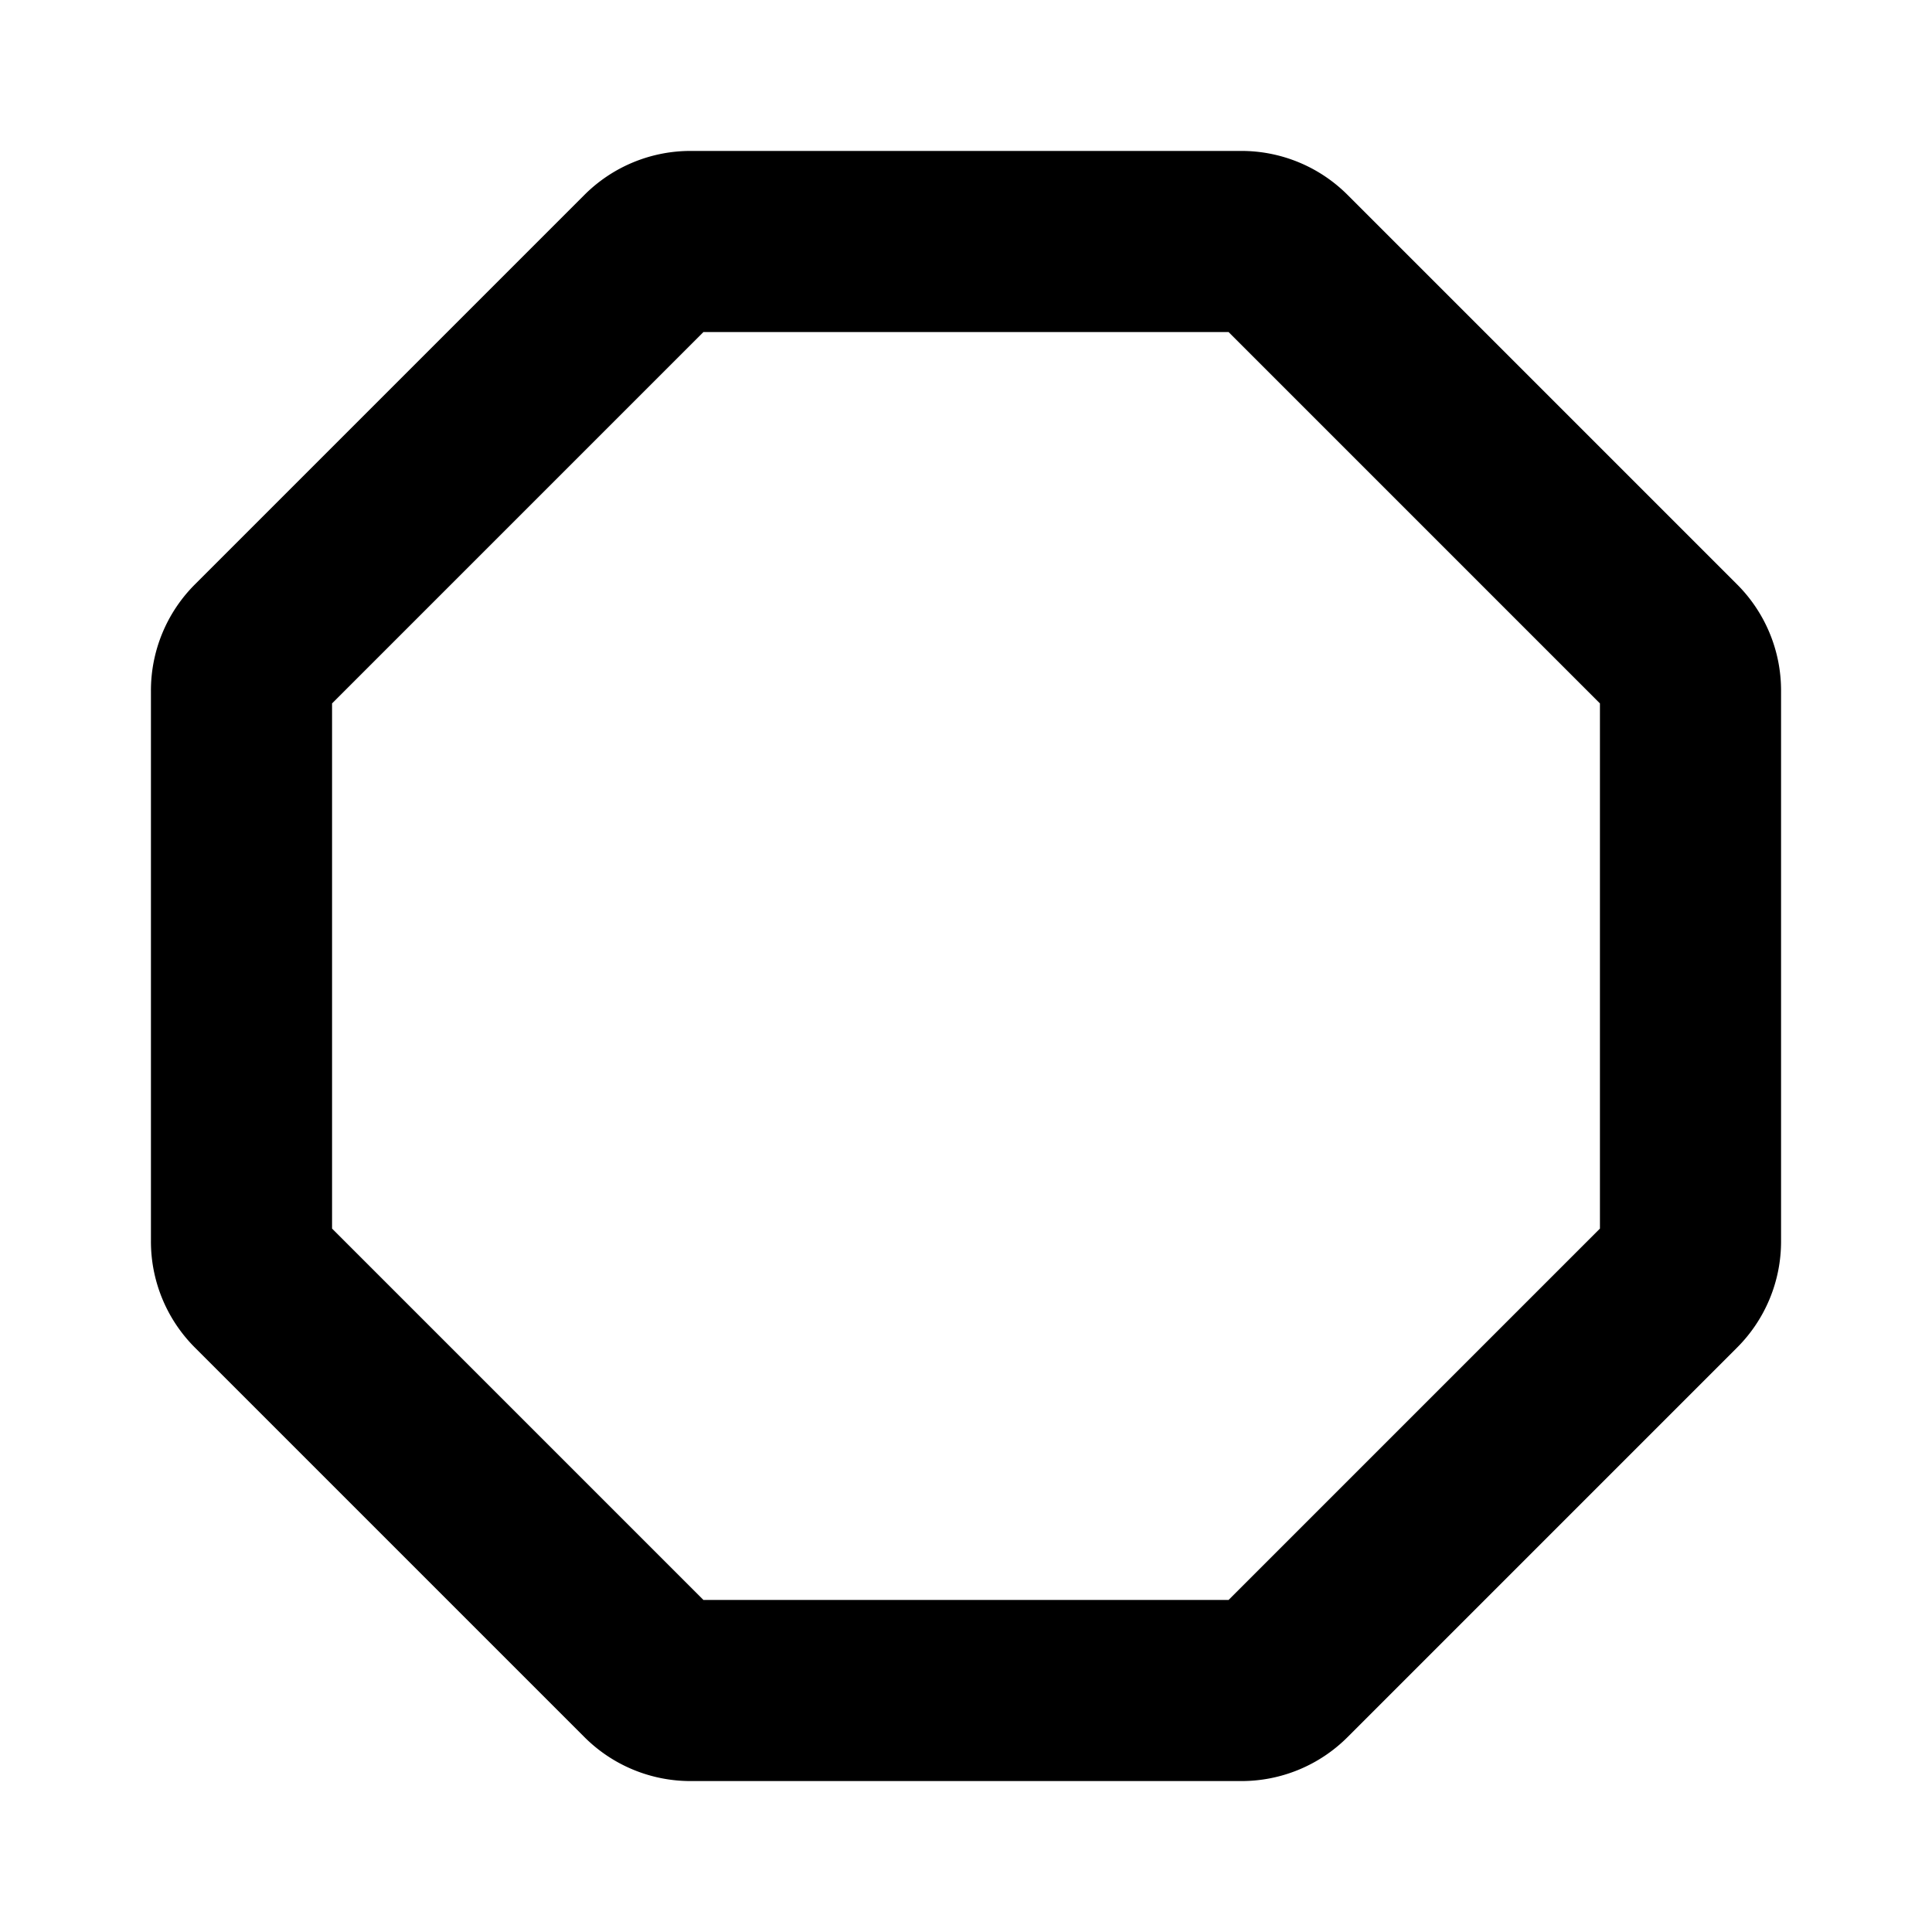 <?xml version="1.0" encoding="utf-8"?>
<svg fill="#000000" width="800px" height="800px" viewBox="0 0 256 256" id="Flat" xmlns="http://www.w3.org/2000/svg">
  <path d="M164.451,236H91.549a19.869,19.869,0,0,1-14.143-5.859L25.858,178.593A19.868,19.868,0,0,1,20,164.451V91.549a19.869,19.869,0,0,1,5.859-14.143L77.407,25.858A19.868,19.868,0,0,1,91.549,20h72.901a19.869,19.869,0,0,1,14.143,5.859L230.142,77.407A19.868,19.868,0,0,1,236,91.549v72.901a19.869,19.869,0,0,1-5.859,14.143L178.593,230.142A19.868,19.868,0,0,1,164.451,236ZM93.206,212H162.794L212,162.794V93.206L162.794,44H93.206L44,93.206V162.794ZM164.451,44h0Z"/>
</svg>